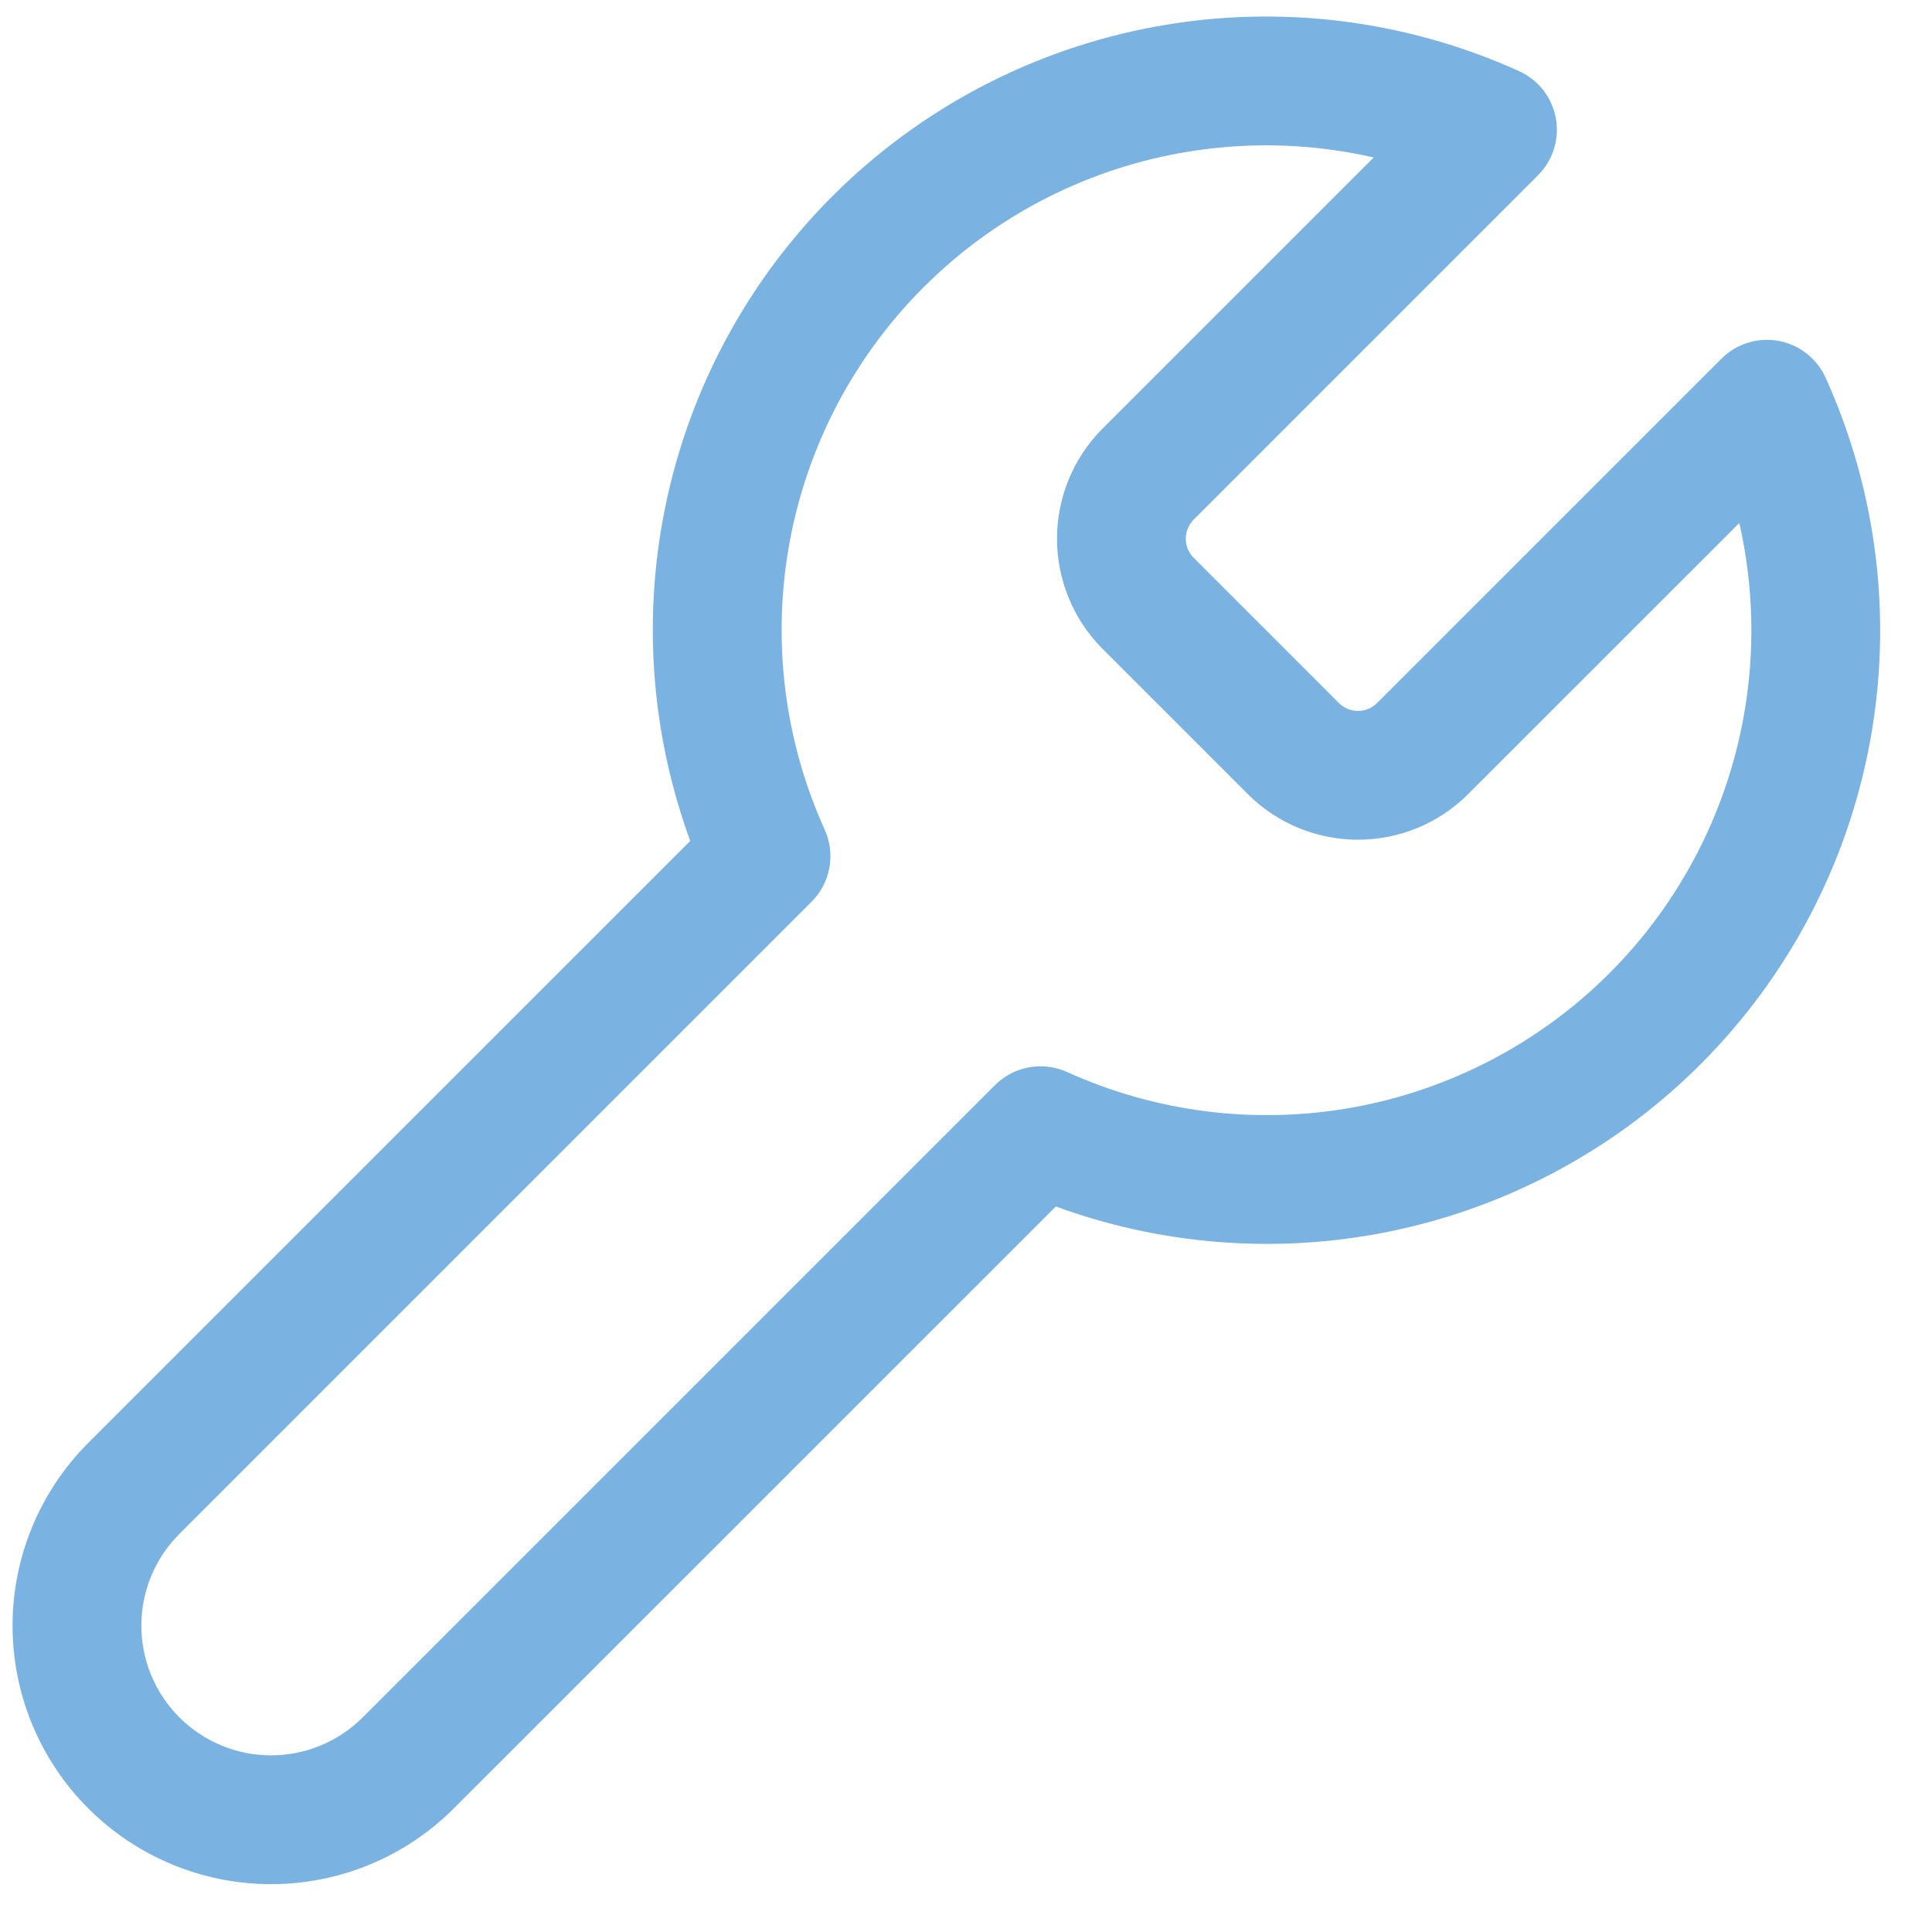 <svg width="30" height="30" viewBox="0 0 30 30" fill="none" xmlns="http://www.w3.org/2000/svg">
<g id="production material">
<path id="Union" fill-rule="evenodd" clip-rule="evenodd" d="M21.331 2.445C20.345 2.22 19.318 2.195 18.312 2.379C16.808 2.653 15.422 3.379 14.341 4.461C13.259 5.542 12.533 6.928 12.259 8.432C11.985 9.937 12.175 11.489 12.806 12.883C12.978 13.262 12.896 13.708 12.602 14.002L2.785 23.819C2.407 24.197 2.195 24.709 2.195 25.243C2.195 25.777 2.407 26.289 2.785 26.667C3.163 27.045 3.675 27.257 4.209 27.257C4.743 27.257 5.255 27.045 5.633 26.667L15.45 16.85C15.744 16.556 16.19 16.475 16.569 16.646C17.963 17.277 19.515 17.468 21.02 17.194C22.525 16.919 23.91 16.193 24.992 15.112C26.073 14.03 26.799 12.645 27.073 11.14C27.257 10.134 27.232 9.107 27.008 8.121L22.788 12.34L22.781 12.347L22.781 12.347C22.329 12.791 21.72 13.039 21.087 13.039C20.453 13.039 19.845 12.791 19.392 12.347L19.385 12.34L19.385 12.34L17.112 10.067L17.105 10.06L17.105 10.06C16.662 9.607 16.413 8.999 16.413 8.365C16.413 7.732 16.662 7.123 17.105 6.671L17.112 6.664L17.112 6.664L21.331 2.445ZM17.954 0.411C19.858 0.064 21.824 0.306 23.587 1.104C23.887 1.239 24.1 1.513 24.159 1.836C24.218 2.159 24.114 2.49 23.882 2.722L18.531 8.073C18.455 8.152 18.413 8.256 18.413 8.365C18.413 8.474 18.455 8.579 18.531 8.657L20.795 10.921C20.873 10.997 20.978 11.039 21.087 11.039C21.196 11.039 21.3 10.997 21.379 10.921L26.73 5.57C26.962 5.338 27.294 5.234 27.616 5.293C27.939 5.352 28.213 5.566 28.348 5.865C29.146 7.629 29.388 9.594 29.041 11.498C28.694 13.403 27.775 15.157 26.406 16.526C25.037 17.895 23.283 18.814 21.378 19.161C19.705 19.466 17.984 19.316 16.395 18.734L7.047 28.081C6.294 28.834 5.274 29.257 4.209 29.257C3.145 29.257 2.124 28.834 1.371 28.081C0.618 27.328 0.195 26.308 0.195 25.243C0.195 24.179 0.618 23.158 1.371 22.405L10.718 13.058C10.136 11.468 9.986 9.748 10.291 8.074C10.638 6.169 11.557 4.415 12.926 3.046C14.295 1.677 16.049 0.758 17.954 0.411Z" fill="#7AB2E1"/>
</g>
</svg>
